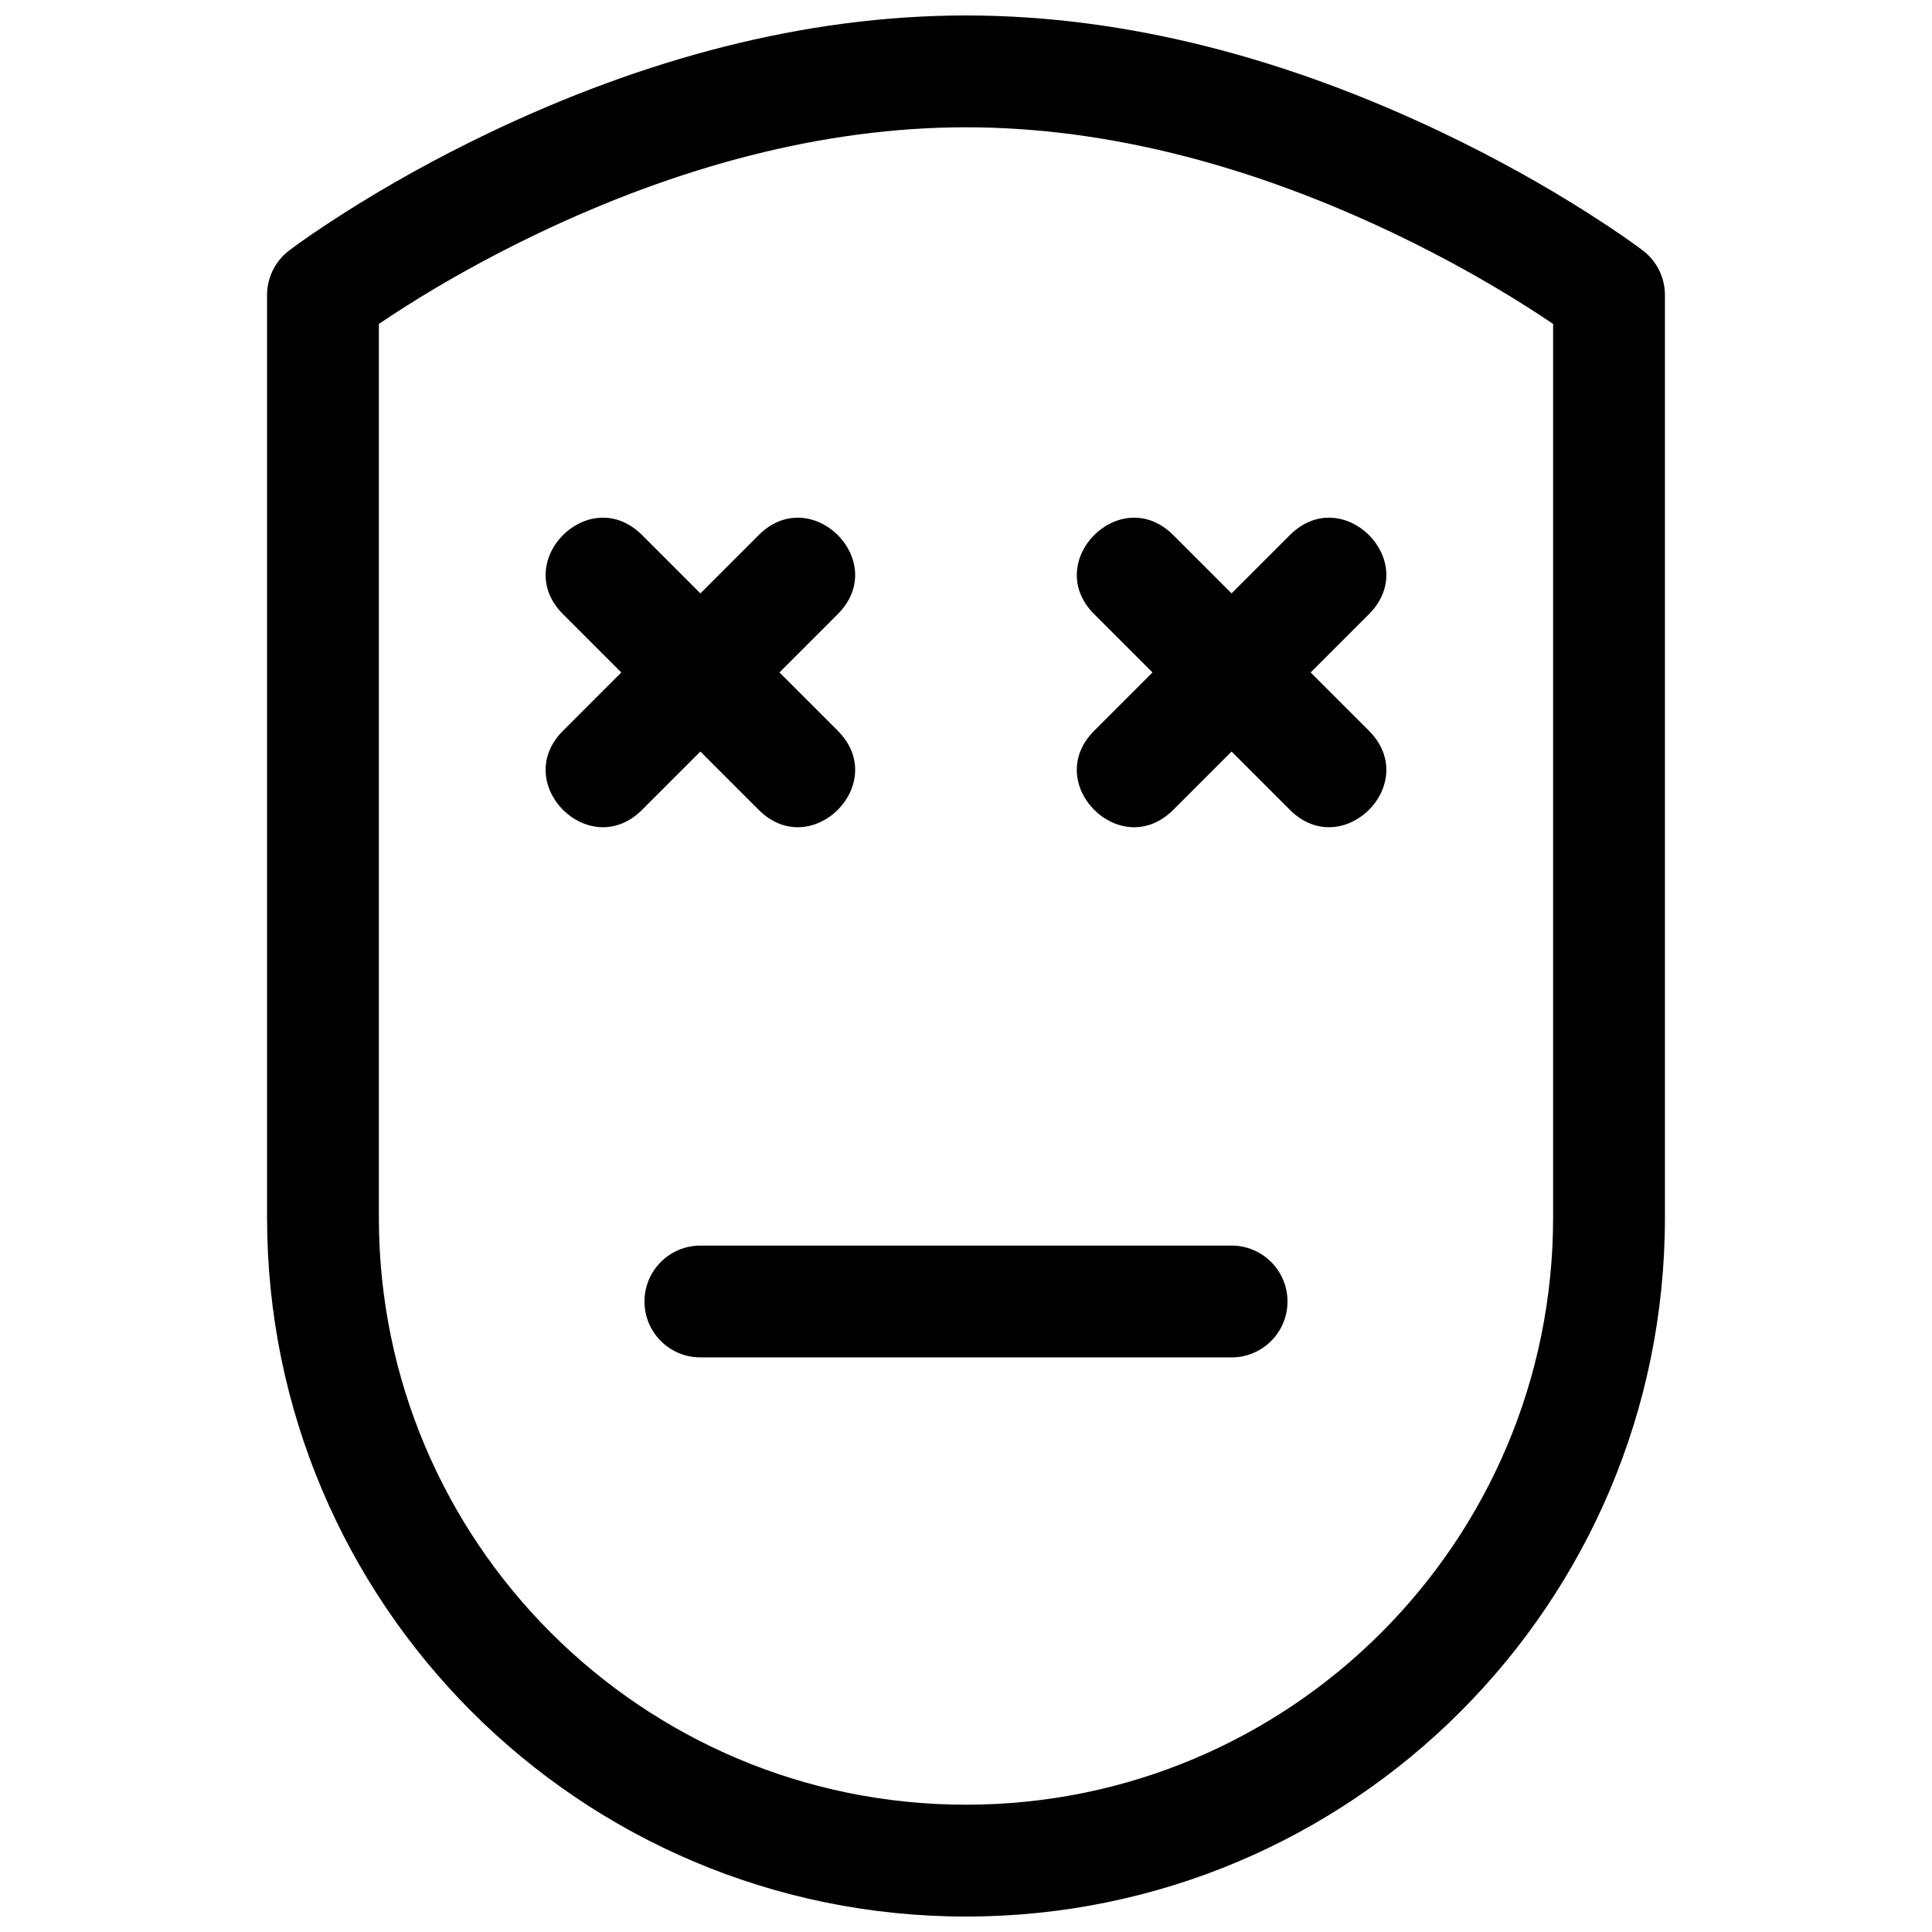 <?xml version="1.0" encoding="UTF-8"?>
<!-- Uploaded to: SVG Repo, www.svgrepo.com, Generator: SVG Repo Mixer Tools -->
<svg width="800px" height="800px" version="1.1" viewBox="144 144 512 512" xmlns="http://www.w3.org/2000/svg">
 <defs>
  <clipPath id="a">
   <path d="m214 148.09h372v503.81h-372z"/>
  </clipPath>
 </defs>
 <g clip-path="url(#a)">
  <path d="m220.61 210.4c2.75-2.098 7.707-5.578 14.633-9.98 11.406-7.254 24.293-14.488 38.434-21.242 40.621-19.402 83.332-31.082 126.32-31.082s85.695 11.68 126.32 31.082c14.141 6.754 27.027 13.988 38.438 21.242 6.922 4.402 11.879 7.883 14.633 9.98 3.676 2.801 5.836 7.16 5.836 11.785v244.5c0 102.3-82.914 185.22-185.22 185.22-102.28 0-185.23-82.957-185.23-185.22v-244.5c0-4.625 2.16-8.984 5.84-11.785zm23.797 19.445v236.84c0 85.895 69.676 155.58 155.59 155.58 85.941 0 155.59-69.648 155.59-155.58v-236.84c-2.035-1.379-4.281-2.859-6.734-4.418-10.441-6.637-22.297-13.293-35.309-19.508-36.938-17.641-75.496-28.188-113.54-28.188-38.051 0-76.609 10.547-113.55 28.188-13.008 6.215-24.867 12.871-35.309 19.508-2.453 1.559-4.699 3.039-6.734 4.418zm85.203 273.88c-8.184 0-14.816-6.633-14.816-14.816s6.633-14.816 14.816-14.816h140.77c8.184 0 14.82 6.633 14.82 14.816s-6.637 14.816-14.82 14.816zm0-202.47 15.453-15.453c13.973-13.973 34.926 6.984 20.957 20.953l-15.453 15.453 15.453 15.453c13.969 13.973-6.984 34.93-20.957 20.957l-15.453-15.453-15.453 15.453c-13.973 13.973-34.926-6.984-20.957-20.957l15.453-15.453-15.453-15.453c-13.969-13.969 6.984-34.926 20.957-20.953zm140.77 0 15.453-15.453c13.973-13.973 34.926 6.984 20.957 20.953l-15.453 15.453 15.453 15.453c13.969 13.973-6.984 34.93-20.957 20.957l-15.453-15.453-15.453 15.453c-13.969 13.973-34.926-6.984-20.957-20.957l15.457-15.453-15.457-15.453c-13.969-13.969 6.988-34.926 20.957-20.953z" fill-rule="evenodd"/>
 </g>
</svg>